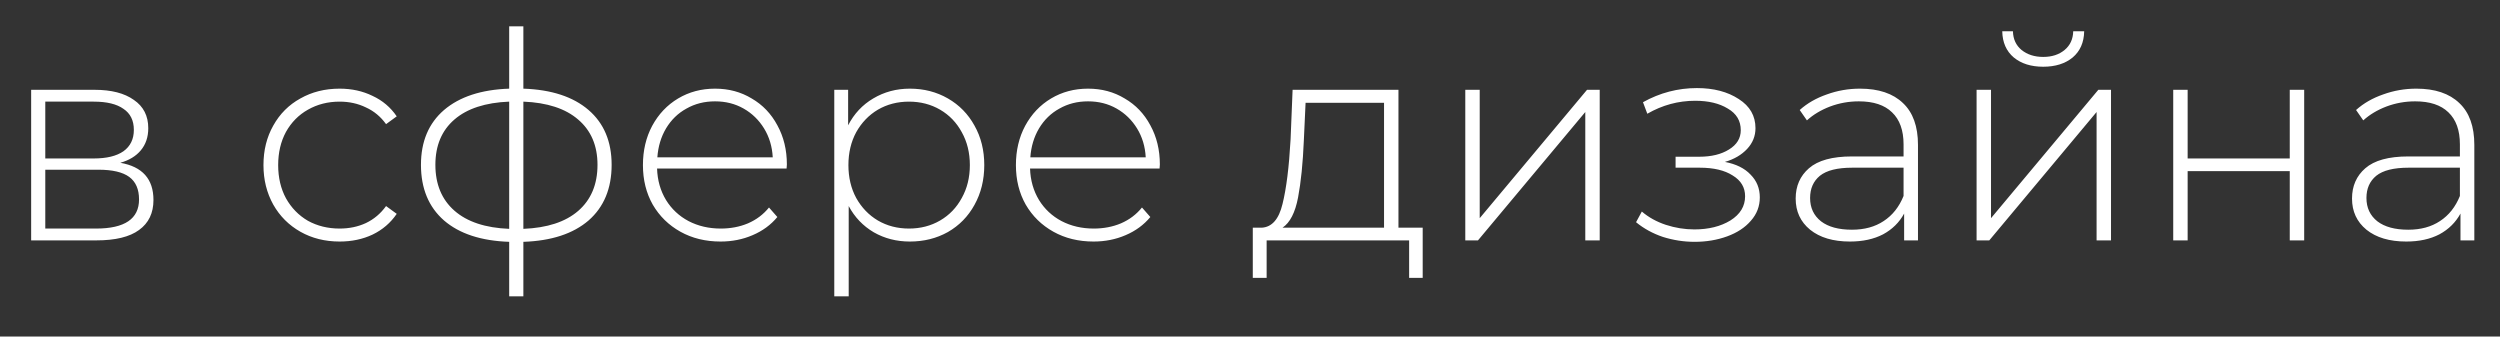 <?xml version="1.0" encoding="UTF-8"?> <svg xmlns="http://www.w3.org/2000/svg" width="52" height="7" viewBox="0 0 52 7" fill="none"><rect x="0" y="0" width="52" height="7" fill="#333333" stroke="none"/><path d="M2.502 3.386C2.962 3.466 3.192 3.724 3.192 4.16C3.192 4.432 3.092 4.64 2.892 4.784C2.696 4.928 2.4 5 2.004 5H0.648V1.868H1.968C2.316 1.868 2.588 1.938 2.784 2.078C2.984 2.214 3.084 2.41 3.084 2.666C3.084 2.85 3.032 3.004 2.928 3.128C2.828 3.248 2.686 3.334 2.502 3.386ZM0.942 3.296H1.95C2.218 3.296 2.424 3.246 2.568 3.146C2.712 3.042 2.784 2.894 2.784 2.702C2.784 2.506 2.712 2.36 2.568 2.264C2.428 2.164 2.222 2.114 1.95 2.114H0.942V3.296ZM1.998 4.754C2.594 4.754 2.892 4.552 2.892 4.148C2.892 3.936 2.824 3.78 2.688 3.68C2.552 3.58 2.338 3.53 2.046 3.53H0.942V4.754H1.998ZM7.064 5.024C6.76 5.024 6.488 4.956 6.248 4.82C6.008 4.684 5.82 4.496 5.684 4.256C5.548 4.012 5.48 3.738 5.48 3.434C5.48 3.126 5.548 2.852 5.684 2.612C5.82 2.368 6.008 2.18 6.248 2.048C6.488 1.912 6.76 1.844 7.064 1.844C7.316 1.844 7.544 1.894 7.748 1.994C7.956 2.09 8.124 2.232 8.252 2.42L8.03 2.582C7.918 2.426 7.778 2.31 7.61 2.234C7.446 2.154 7.264 2.114 7.064 2.114C6.82 2.114 6.6 2.17 6.404 2.282C6.212 2.39 6.06 2.544 5.948 2.744C5.84 2.944 5.786 3.174 5.786 3.434C5.786 3.694 5.84 3.924 5.948 4.124C6.06 4.324 6.212 4.48 6.404 4.592C6.6 4.7 6.82 4.754 7.064 4.754C7.264 4.754 7.446 4.716 7.61 4.64C7.778 4.56 7.918 4.442 8.03 4.286L8.252 4.448C8.124 4.636 7.956 4.78 7.748 4.88C7.544 4.976 7.316 5.024 7.064 5.024ZM12.722 3.428C12.722 3.92 12.562 4.306 12.242 4.586C11.921 4.862 11.47 5.01 10.886 5.03V6.164H10.591V5.03C10.008 5.01 9.556 4.862 9.236 4.586C8.916 4.306 8.756 3.92 8.756 3.428C8.756 2.944 8.916 2.564 9.236 2.288C9.56 2.012 10.011 1.864 10.591 1.844V0.548H10.886V1.844C11.47 1.864 11.921 2.012 12.242 2.288C12.562 2.564 12.722 2.944 12.722 3.428ZM9.056 3.428C9.056 3.832 9.188 4.15 9.452 4.382C9.716 4.614 10.095 4.74 10.591 4.76V2.114C10.095 2.134 9.716 2.258 9.452 2.486C9.188 2.714 9.056 3.028 9.056 3.428ZM10.886 4.76C11.382 4.74 11.761 4.616 12.025 4.388C12.293 4.156 12.428 3.836 12.428 3.428C12.428 3.028 12.293 2.714 12.025 2.486C11.761 2.258 11.382 2.134 10.886 2.114V4.76ZM16.361 3.506H13.667C13.675 3.75 13.737 3.968 13.853 4.16C13.969 4.348 14.125 4.494 14.321 4.598C14.521 4.702 14.745 4.754 14.993 4.754C15.197 4.754 15.385 4.718 15.557 4.646C15.733 4.57 15.879 4.46 15.995 4.316L16.169 4.514C16.033 4.678 15.861 4.804 15.653 4.892C15.449 4.98 15.227 5.024 14.987 5.024C14.675 5.024 14.397 4.956 14.153 4.82C13.909 4.684 13.717 4.496 13.577 4.256C13.441 4.016 13.373 3.742 13.373 3.434C13.373 3.13 13.437 2.858 13.565 2.618C13.697 2.374 13.877 2.184 14.105 2.048C14.333 1.912 14.589 1.844 14.873 1.844C15.157 1.844 15.411 1.912 15.635 2.048C15.863 2.18 16.041 2.366 16.169 2.606C16.301 2.846 16.367 3.118 16.367 3.422L16.361 3.506ZM14.873 2.108C14.653 2.108 14.455 2.158 14.279 2.258C14.103 2.354 13.961 2.492 13.853 2.672C13.749 2.848 13.689 3.048 13.673 3.272H16.073C16.061 3.048 16.001 2.848 15.893 2.672C15.785 2.496 15.643 2.358 15.467 2.258C15.291 2.158 15.093 2.108 14.873 2.108ZM18.925 1.844C19.217 1.844 19.481 1.912 19.717 2.048C19.953 2.184 20.137 2.372 20.269 2.612C20.405 2.852 20.473 3.126 20.473 3.434C20.473 3.742 20.405 4.018 20.269 4.262C20.137 4.502 19.953 4.69 19.717 4.826C19.481 4.958 19.217 5.024 18.925 5.024C18.649 5.024 18.399 4.96 18.175 4.832C17.951 4.7 17.777 4.518 17.653 4.286V6.164H17.353V1.868H17.641V2.606C17.765 2.366 17.939 2.18 18.163 2.048C18.391 1.912 18.645 1.844 18.925 1.844ZM18.907 4.754C19.147 4.754 19.363 4.698 19.555 4.586C19.747 4.474 19.897 4.318 20.005 4.118C20.117 3.918 20.173 3.69 20.173 3.434C20.173 3.178 20.117 2.95 20.005 2.75C19.897 2.55 19.747 2.394 19.555 2.282C19.363 2.17 19.147 2.114 18.907 2.114C18.667 2.114 18.451 2.17 18.259 2.282C18.071 2.394 17.921 2.55 17.809 2.75C17.701 2.95 17.647 3.178 17.647 3.434C17.647 3.69 17.701 3.918 17.809 4.118C17.921 4.318 18.071 4.474 18.259 4.586C18.451 4.698 18.667 4.754 18.907 4.754ZM24.119 3.506H21.425C21.433 3.75 21.495 3.968 21.611 4.16C21.727 4.348 21.883 4.494 22.079 4.598C22.279 4.702 22.503 4.754 22.751 4.754C22.955 4.754 23.143 4.718 23.315 4.646C23.491 4.57 23.637 4.46 23.753 4.316L23.927 4.514C23.791 4.678 23.619 4.804 23.411 4.892C23.207 4.98 22.985 5.024 22.745 5.024C22.433 5.024 22.155 4.956 21.911 4.82C21.667 4.684 21.475 4.496 21.335 4.256C21.199 4.016 21.131 3.742 21.131 3.434C21.131 3.13 21.195 2.858 21.323 2.618C21.455 2.374 21.635 2.184 21.863 2.048C22.091 1.912 22.347 1.844 22.631 1.844C22.915 1.844 23.169 1.912 23.393 2.048C23.621 2.18 23.799 2.366 23.927 2.606C24.059 2.846 24.125 3.118 24.125 3.422L24.119 3.506ZM22.631 2.108C22.411 2.108 22.213 2.158 22.037 2.258C21.861 2.354 21.719 2.492 21.611 2.672C21.507 2.848 21.447 3.048 21.431 3.272H23.831C23.819 3.048 23.759 2.848 23.651 2.672C23.543 2.496 23.401 2.358 23.225 2.258C23.049 2.158 22.851 2.108 22.631 2.108ZM29.592 4.736V5.78H29.31V5H26.346V5.78H26.058V4.736H26.244C26.456 4.724 26.6 4.56 26.676 4.244C26.756 3.924 26.812 3.476 26.844 2.9L26.886 1.868H29.088V4.736H29.592ZM27.12 2.918C27.1 3.394 27.06 3.79 27 4.106C26.94 4.422 26.832 4.632 26.676 4.736H28.788V2.138H27.156L27.12 2.918ZM30.478 1.868H30.778V4.538L33.01 1.868H33.274V5H32.974V2.33L30.742 5H30.478V1.868ZM35.878 3.368C36.11 3.412 36.288 3.5 36.412 3.632C36.54 3.76 36.604 3.918 36.604 4.106C36.604 4.29 36.542 4.452 36.418 4.592C36.298 4.732 36.134 4.84 35.926 4.916C35.718 4.992 35.492 5.03 35.248 5.03C35.024 5.03 34.804 4.996 34.588 4.928C34.376 4.856 34.19 4.754 34.03 4.622L34.15 4.4C34.29 4.52 34.456 4.612 34.648 4.676C34.844 4.74 35.042 4.772 35.242 4.772C35.538 4.772 35.788 4.71 35.992 4.586C36.196 4.458 36.298 4.29 36.298 4.082C36.298 3.898 36.212 3.754 36.04 3.65C35.872 3.542 35.644 3.488 35.356 3.488H34.852V3.26H35.344C35.596 3.26 35.802 3.21 35.962 3.11C36.126 3.01 36.208 2.876 36.208 2.708C36.208 2.512 36.118 2.362 35.938 2.258C35.762 2.15 35.536 2.096 35.26 2.096C34.908 2.096 34.576 2.186 34.264 2.366L34.174 2.126C34.526 1.93 34.9 1.832 35.296 1.832C35.644 1.832 35.934 1.908 36.166 2.06C36.398 2.208 36.514 2.41 36.514 2.666C36.514 2.83 36.456 2.974 36.34 3.098C36.224 3.222 36.07 3.312 35.878 3.368ZM38.688 1.844C39.076 1.844 39.374 1.944 39.582 2.144C39.79 2.34 39.894 2.63 39.894 3.014V5H39.606V4.442C39.506 4.626 39.36 4.77 39.168 4.874C38.976 4.974 38.746 5.024 38.478 5.024C38.13 5.024 37.854 4.942 37.65 4.778C37.45 4.614 37.35 4.398 37.35 4.13C37.35 3.87 37.442 3.66 37.626 3.5C37.814 3.336 38.112 3.254 38.52 3.254H39.594V3.002C39.594 2.71 39.514 2.488 39.354 2.336C39.198 2.184 38.968 2.108 38.664 2.108C38.456 2.108 38.256 2.144 38.064 2.216C37.876 2.288 37.716 2.384 37.584 2.504L37.434 2.288C37.59 2.148 37.778 2.04 37.998 1.964C38.218 1.884 38.448 1.844 38.688 1.844ZM38.52 4.778C38.78 4.778 39 4.718 39.18 4.598C39.364 4.478 39.502 4.304 39.594 4.076V3.488H38.526C38.218 3.488 37.994 3.544 37.854 3.656C37.718 3.768 37.65 3.922 37.65 4.118C37.65 4.322 37.726 4.484 37.878 4.604C38.03 4.72 38.244 4.778 38.52 4.778ZM41.113 1.868H41.413V4.538L43.645 1.868H43.909V5H43.609V2.33L41.377 5H41.113V1.868ZM42.499 1.388C42.247 1.388 42.043 1.324 41.887 1.196C41.731 1.064 41.651 0.882 41.647 0.65H41.869C41.873 0.814 41.933 0.944 42.049 1.04C42.169 1.136 42.319 1.184 42.499 1.184C42.679 1.184 42.827 1.136 42.943 1.04C43.059 0.944 43.119 0.814 43.123 0.65H43.351C43.347 0.882 43.267 1.064 43.111 1.196C42.955 1.324 42.751 1.388 42.499 1.388ZM45.203 1.868H45.503V3.296H47.627V1.868H47.927V5H47.627V3.56H45.503V5H45.203V1.868ZM50.26 1.844C50.648 1.844 50.946 1.944 51.154 2.144C51.362 2.34 51.466 2.63 51.466 3.014V5H51.178V4.442C51.078 4.626 50.932 4.77 50.74 4.874C50.548 4.974 50.318 5.024 50.05 5.024C49.702 5.024 49.426 4.942 49.222 4.778C49.022 4.614 48.922 4.398 48.922 4.13C48.922 3.87 49.014 3.66 49.198 3.5C49.386 3.336 49.684 3.254 50.092 3.254H51.166V3.002C51.166 2.71 51.086 2.488 50.926 2.336C50.77 2.184 50.54 2.108 50.236 2.108C50.028 2.108 49.828 2.144 49.636 2.216C49.448 2.288 49.288 2.384 49.156 2.504L49.006 2.288C49.162 2.148 49.35 2.04 49.57 1.964C49.79 1.884 50.02 1.844 50.26 1.844ZM50.092 4.778C50.352 4.778 50.572 4.718 50.752 4.598C50.936 4.478 51.074 4.304 51.166 4.076V3.488H50.098C49.79 3.488 49.566 3.544 49.426 3.656C49.29 3.768 49.222 3.922 49.222 4.118C49.222 4.322 49.298 4.484 49.45 4.604C49.602 4.72 49.816 4.778 50.092 4.778Z" fill="white"></path></svg> 